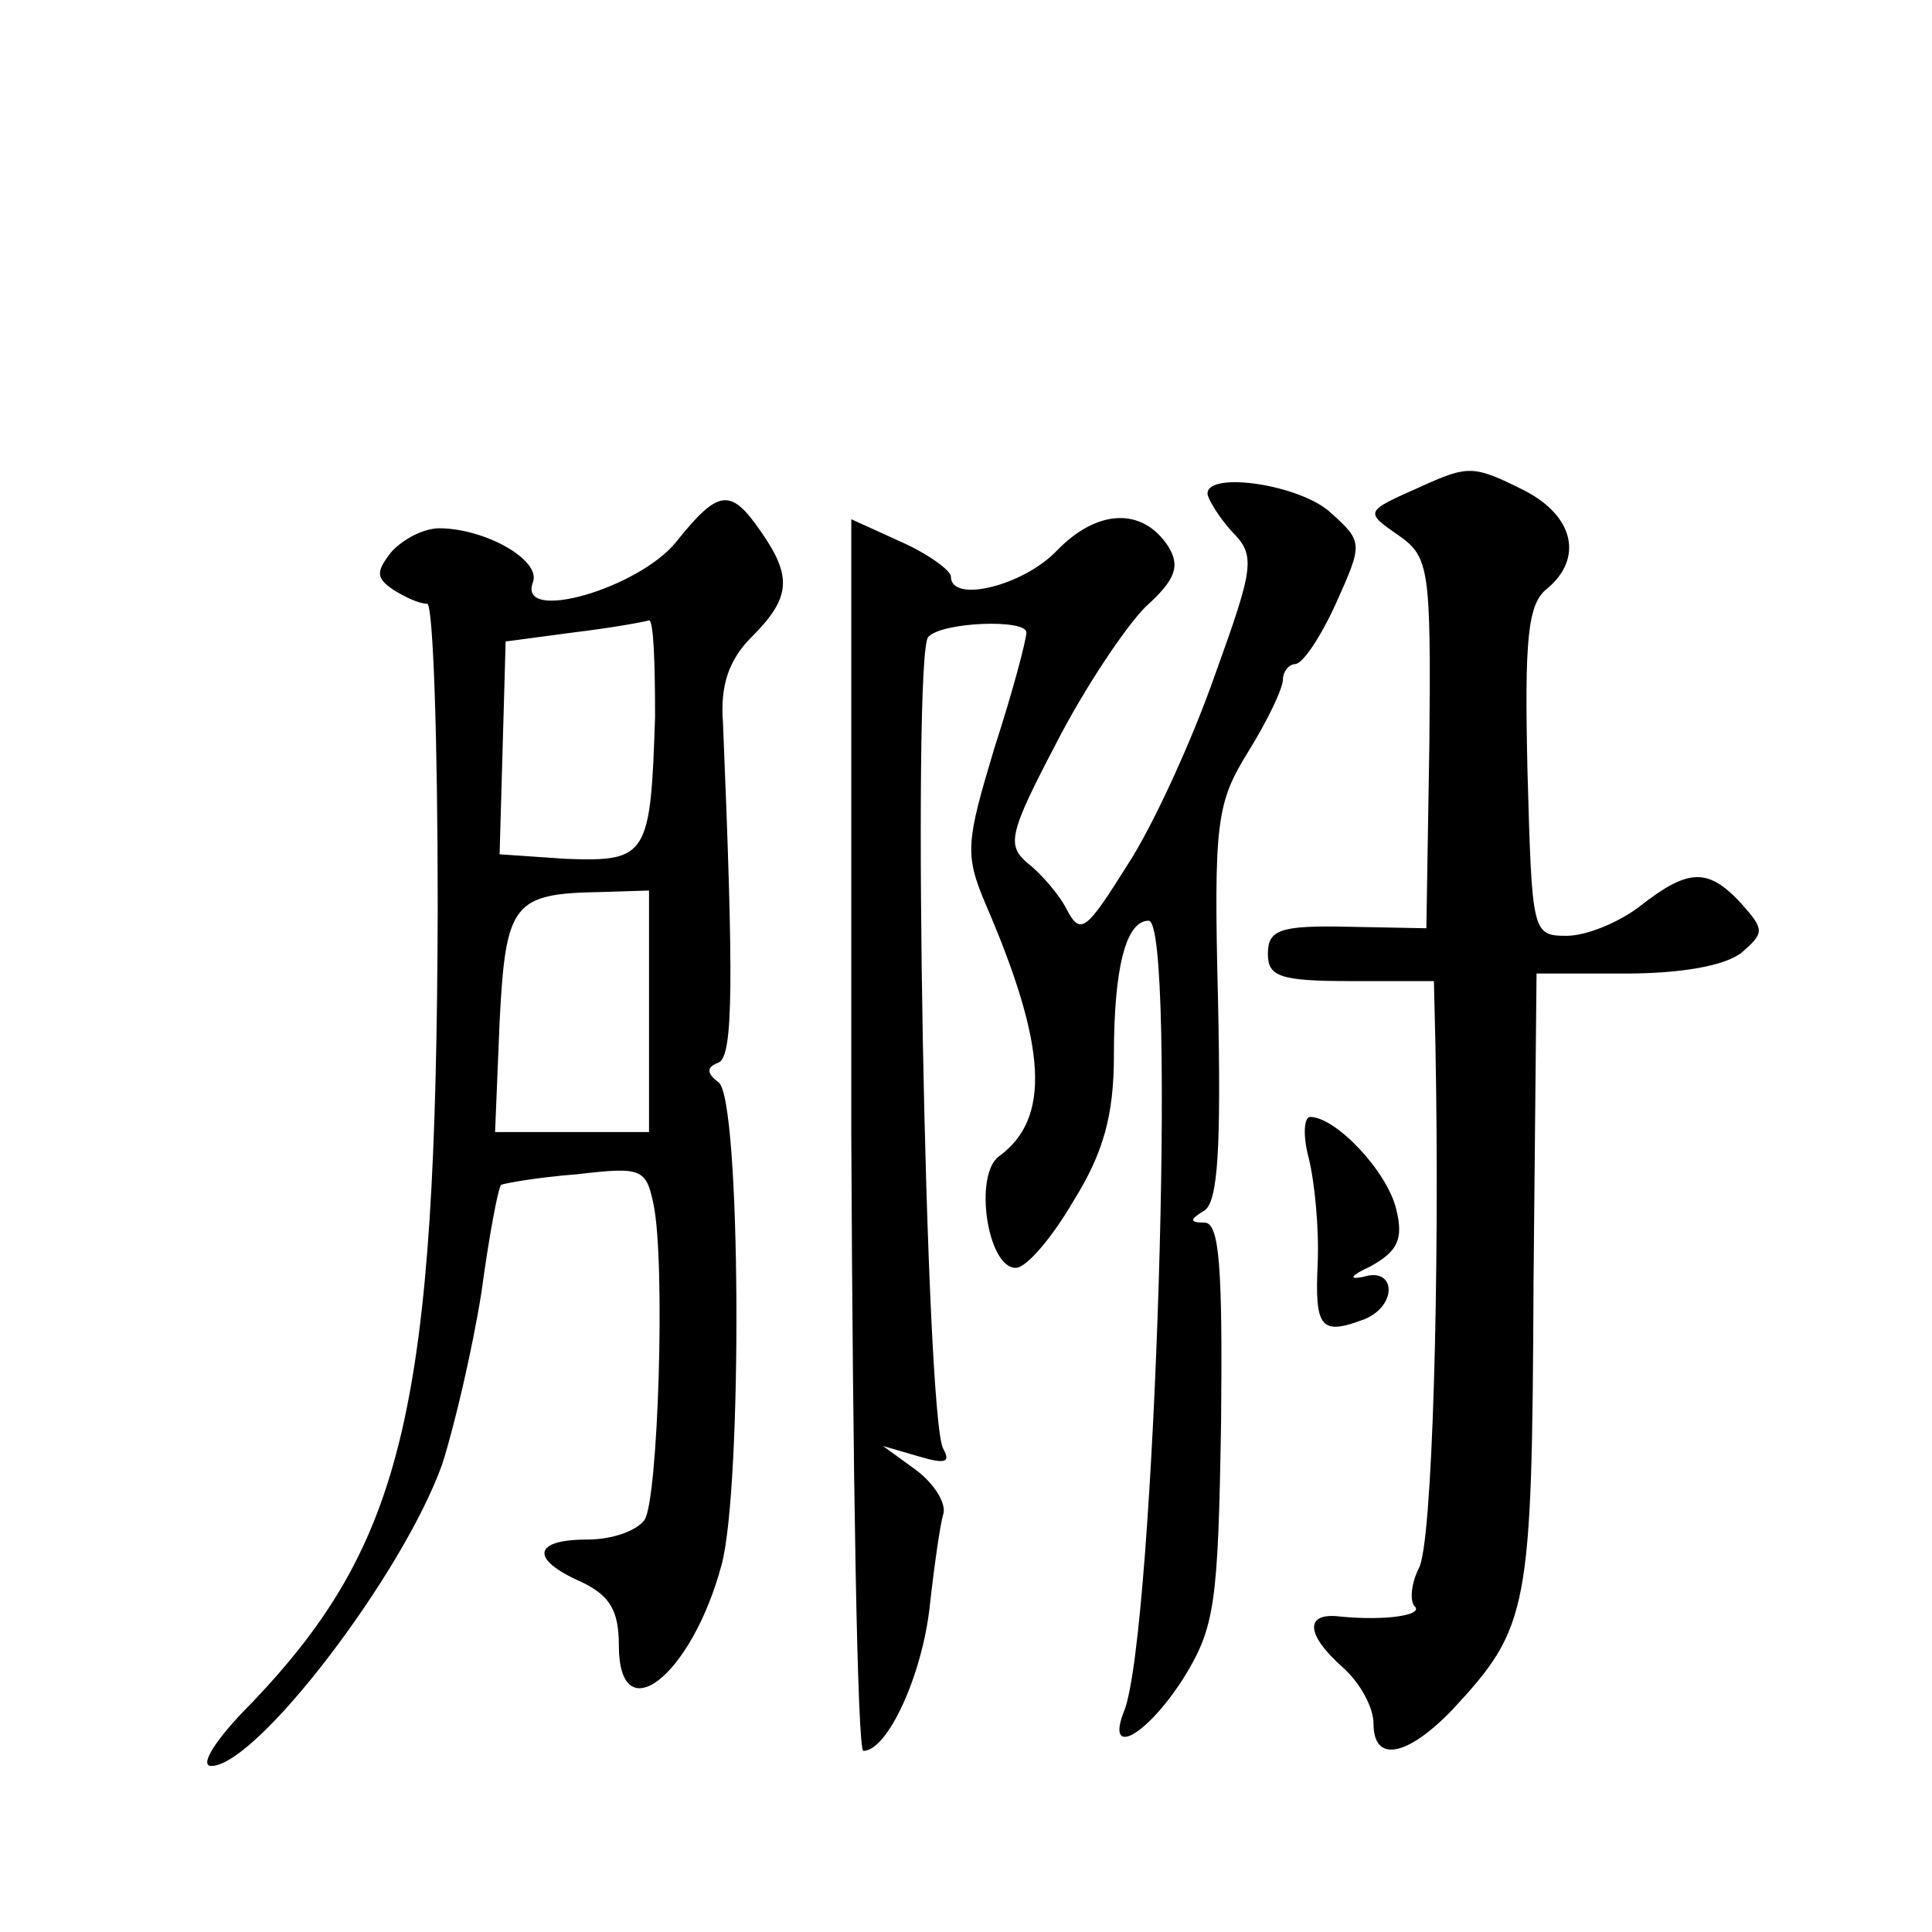 <?xml version="1.0" standalone="no"?>
<!DOCTYPE svg PUBLIC "-//W3C//DTD SVG 20010904//EN"
 "http://www.w3.org/TR/2001/REC-SVG-20010904/DTD/svg10.dtd">
<svg version="1.0" xmlns="http://www.w3.org/2000/svg"
 width="128pt" height="128pt" viewBox="0 0 128 128"
 preserveAspectRatio="xMidYMid meet">
<g transform="translate(0,128) scale(0.1,-0.1)"
fill="#0" stroke="none">
<path d="M940 957 c-36 -16 -36 -16 -13 -32 20 -14 21 -23 20 -137 l-2 -123 -52
1 c-45 1 -53 -2 -53 -18 0 -15 8 -18 55 -18 l55 0 1 -42 c3 -152 -2 -332 -11 -347
-5 -10 -6 -21 -3 -25 7 -6 -19 -10 -49 -7 -24 3 -23 -12 2 -34 11 -10 20 -26 20
-37 0 -26 22 -22 52 9 51 55 53 65 54 283 l2 205 59 0 c36 0 66 5 77 14 15 13 15
15 0 32 -22 24 -35 24 -67 -1 -14 -11 -36 -20 -49 -20 -23 0 -23 2 -26 109 -2 87
0 111 13 121 24 20 18 48 -15 65 -34 17 -37 17 -70 2z M800 953 c0 -3 7 -15 16
-25 16 -16 15 -23 -11 -95 -15 -43 -41 -100 -58 -126 -27 -43 -31 -47 -40 -30 -5
10 -17 24 -26 31 -14 12 -13 19 19 80 19 37 46 77 59 90 20 18 23 27 15 40 -17
26 -47 25 -74 -3 -22 -23 -70 -35 -70 -17 0 4 -15 15 -33 23 l-33 15 0 -408 c1
-224 4 -408 8 -408 16 0 39 50 44 96 3 27 7 55 9 61 2 7 -6 20 -18 29 l-22 16 24
-7 c17 -5 21 -4 16 5 -12 19 -21 527 -10 538 9 10 65 12 65 3 0 -5 -9 -39 -21 -76
-19 -63 -20 -71 -6 -104 41 -95 43 -142 9 -167 -17 -12 -8 -74 11 -74 7 0 24 20
38 44 20 32 27 57 27 97 0 58 8 89 23 89 19 0 4 -470 -16 -523 -13 -32 14 -18 39
21 21 34 23 49 25 170 1 102 -1 132 -11 132 -10 0 -10 2 0 8 9 6 11 42 9 138 -3
120 -1 132 20 166 13 21 23 42 23 48 0 5 4 10 8 10 5 0 17 18 27 40 18 40 18 41
-3 60 -20 19 -82 28 -82 13z M448 921 c-25 -31 -105 -54 -95 -27 6 15 -32 36 -62
36 -10 0 -24 -7 -32 -16 -10 -13 -10 -17 2 -25 8 -5 17 -9 22 -9 4 0 7 -91 7 -202
-1 -330 -22 -420 -123 -526 -25 -25 -35 -42 -27 -42 30 0 127 127 153 200 8 25
20 76 26 114 5 37 11 69 13 71 2 1 24 5 50 7 43 5 46 4 51 -20 8 -39 3 -196 -6
-209 -5 -7 -21 -13 -38 -13 -36 0 -38 -13 -4 -28 19 -9 25 -19 25 -42 0 -58 48
-21 68 53 14 51 13 310 -2 320 -8 6 -8 10 0 13 10 4 10 55 3 225 -2 25 4 42 19
57 26 26 27 40 6 70 -20 29 -28 28 -56 -7z m-14 -116 c-3 -92 -5 -96 -59 -94 l-44
3 2 70 2 71 45 6 c25 3 47 7 50 8 3 0 4 -28 4 -64z m-4 -195 l0 -80 -51 0 -51 0
3 73 c4 79 9 85 67 86 l32 1 0 -80z M867 513 c4 -16 7 -47 6 -70 -2 -43 2 -48 31
-37 22 9 21 35 -1 28 -10 -2 -8 1 5 7 18 10 22 18 17 38 -6 25 -40 61 -57 61 -4
0 -5 -12 -1 -27z"/>
</g>
</svg>
